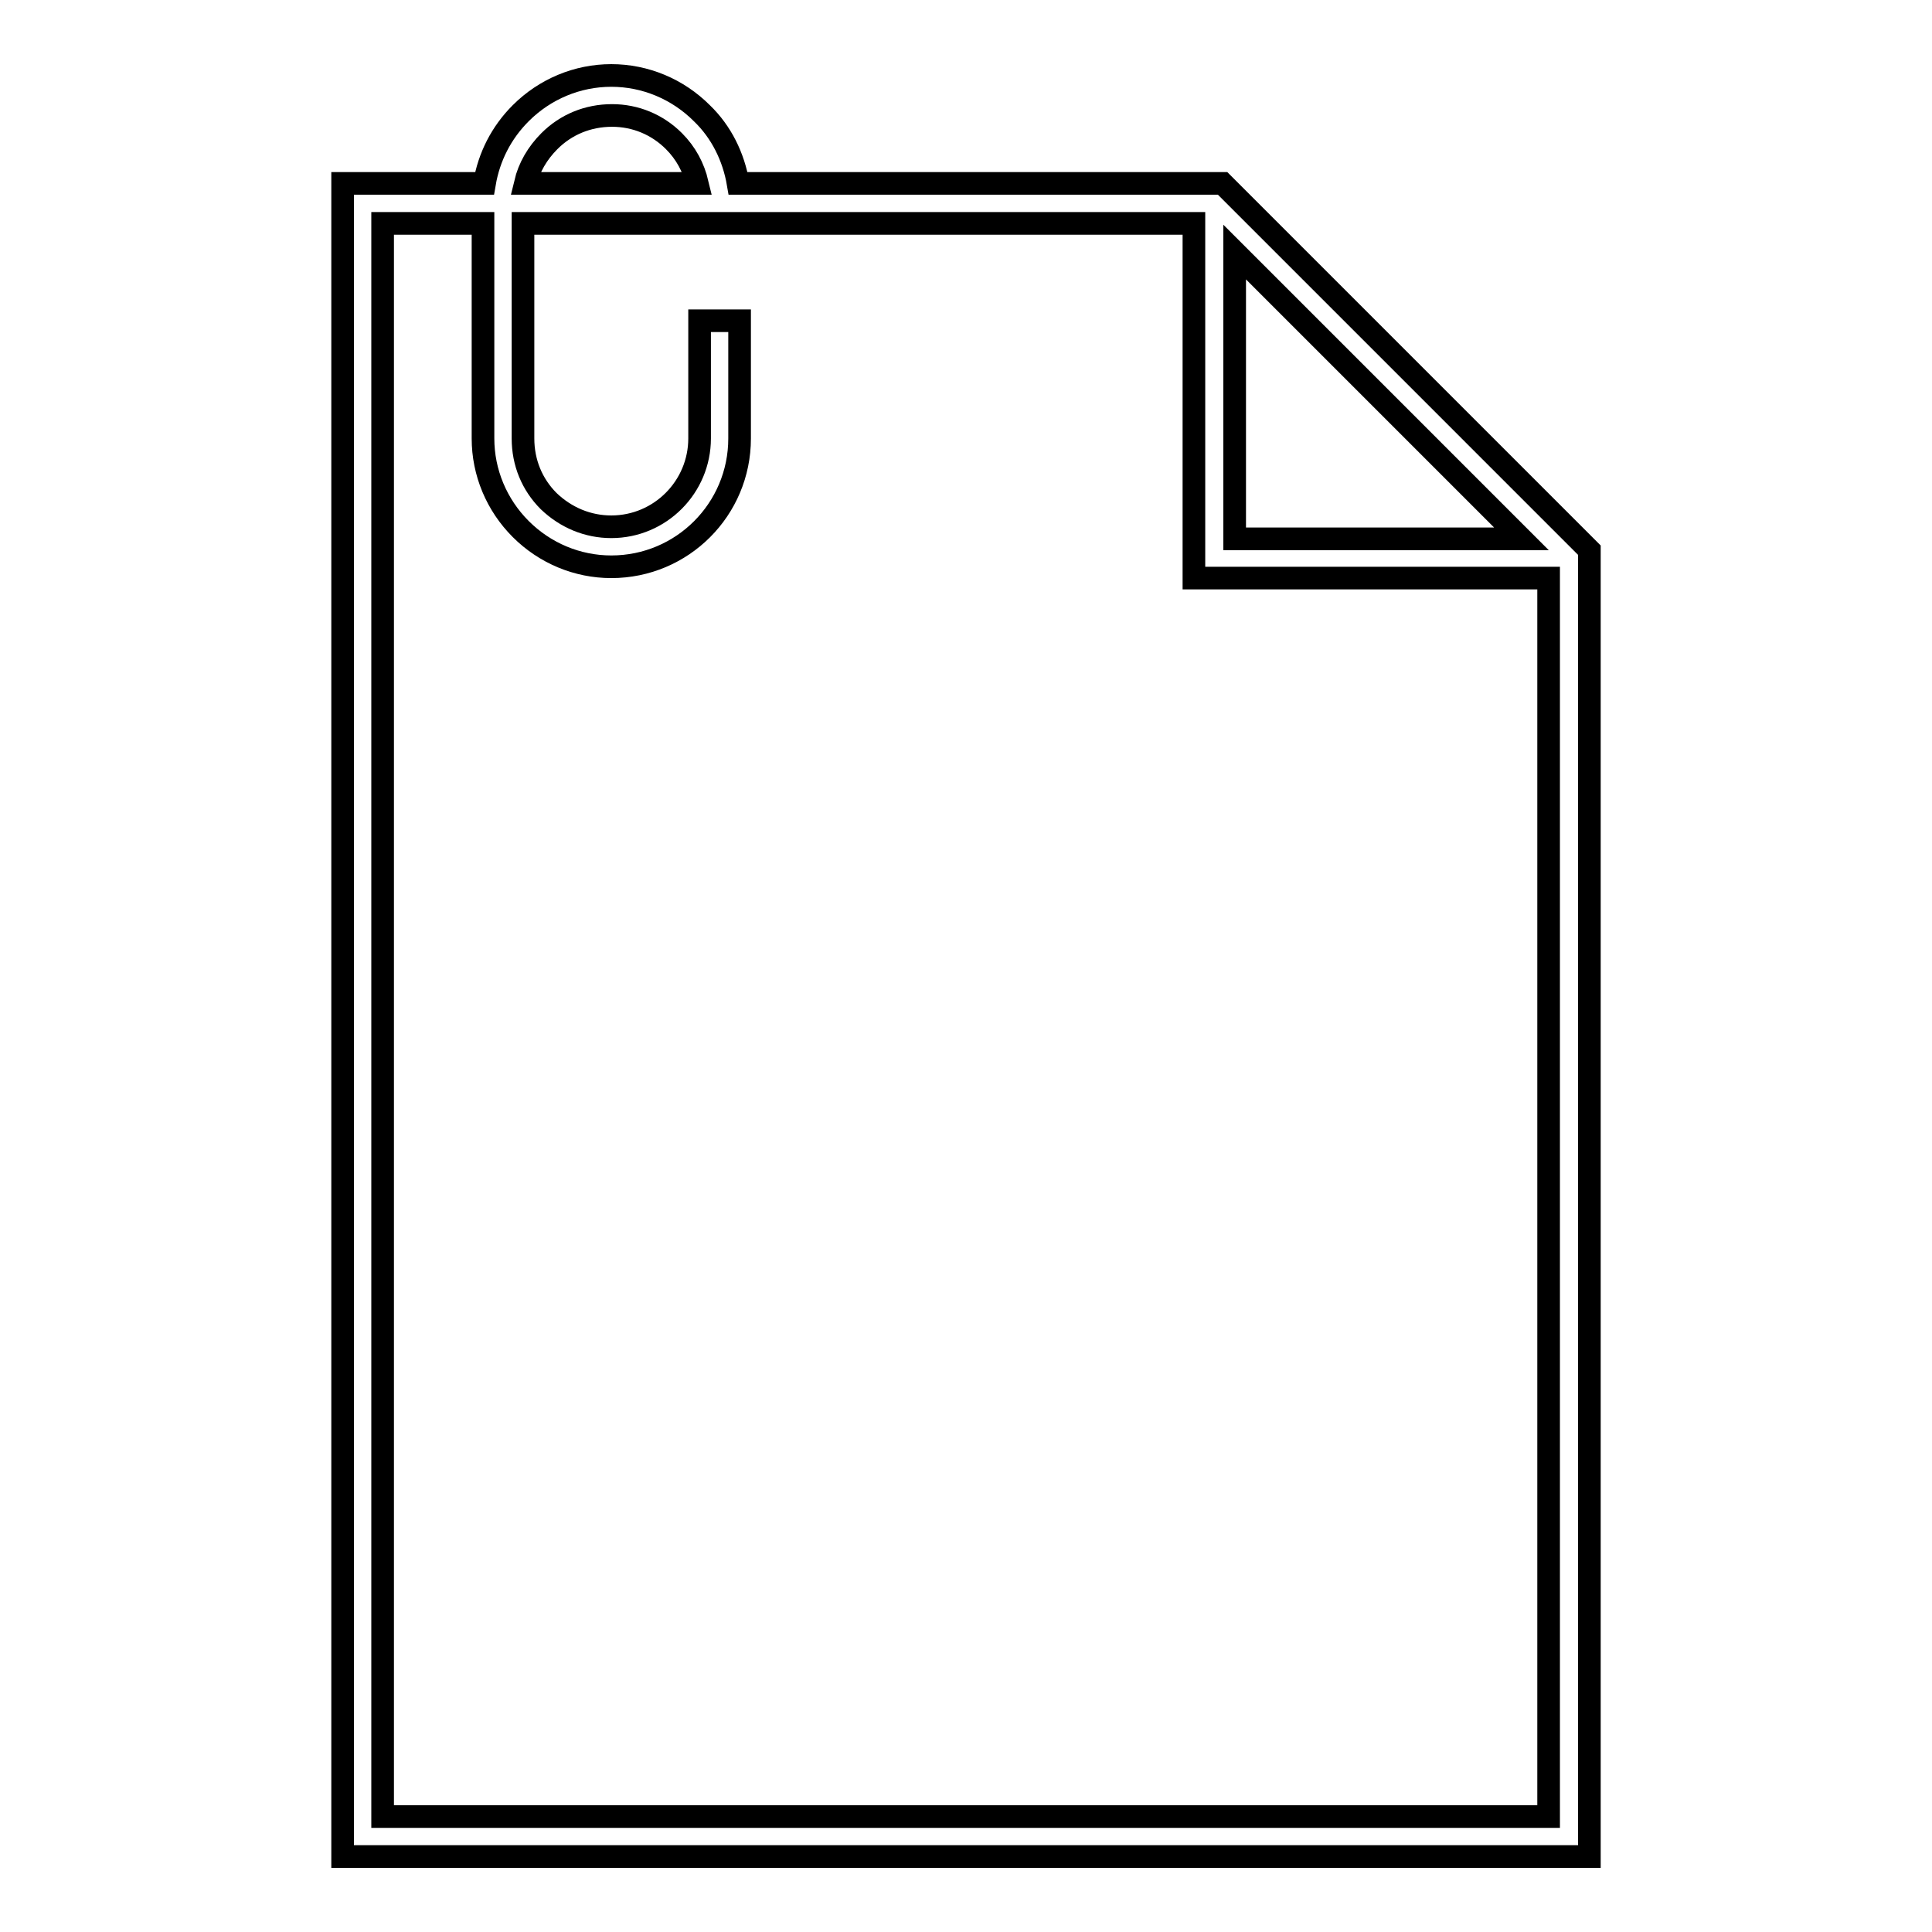 <?xml version="1.0" encoding="utf-8"?>
<!-- Svg Vector Icons : http://www.onlinewebfonts.com/icon -->
<!DOCTYPE svg PUBLIC "-//W3C//DTD SVG 1.1//EN" "http://www.w3.org/Graphics/SVG/1.1/DTD/svg11.dtd">
<svg version="1.1" xmlns="http://www.w3.org/2000/svg" xmlns:xlink="http://www.w3.org/1999/xlink" x="0px" y="0px" viewBox="0 0 256 256" enable-background="new 0 0 256 256" xml:space="preserve">
<g><g><path stroke-width="3" fill-opacity="0" stroke="#000000"  d="M162,24.3H97.8c-0.6-3.5-2.2-6.8-4.8-9.3c-3.2-3.2-7.5-5-12-5l0,0c-4.5,0-8.8,1.8-12,5c-2.6,2.6-4.2,5.8-4.8,9.3H45.4V246h165.2V72.9L162,24.3z M163.6,33.4l38,38h-38V33.4z M72.8,18.7c2.2-2.2,5.1-3.4,8.3-3.4l0,0c3.1,0,6,1.2,8.2,3.4c1.6,1.6,2.6,3.5,3.1,5.6H69.6C70.1,22.2,71.2,20.3,72.8,18.7z M50.7,240.7V29.6H64v28.5c0,4.5,1.8,8.8,5,12s7.5,5,12,5c9.4,0,17-7.6,17-17V42.5h-5.3v15.6c0,6.4-5.2,11.7-11.7,11.7c-3.1,0-6-1.2-8.3-3.4c-2.2-2.2-3.4-5.1-3.4-8.3V29.6h88.9v47h47v164.1H50.7z"/></g></g>
</svg>